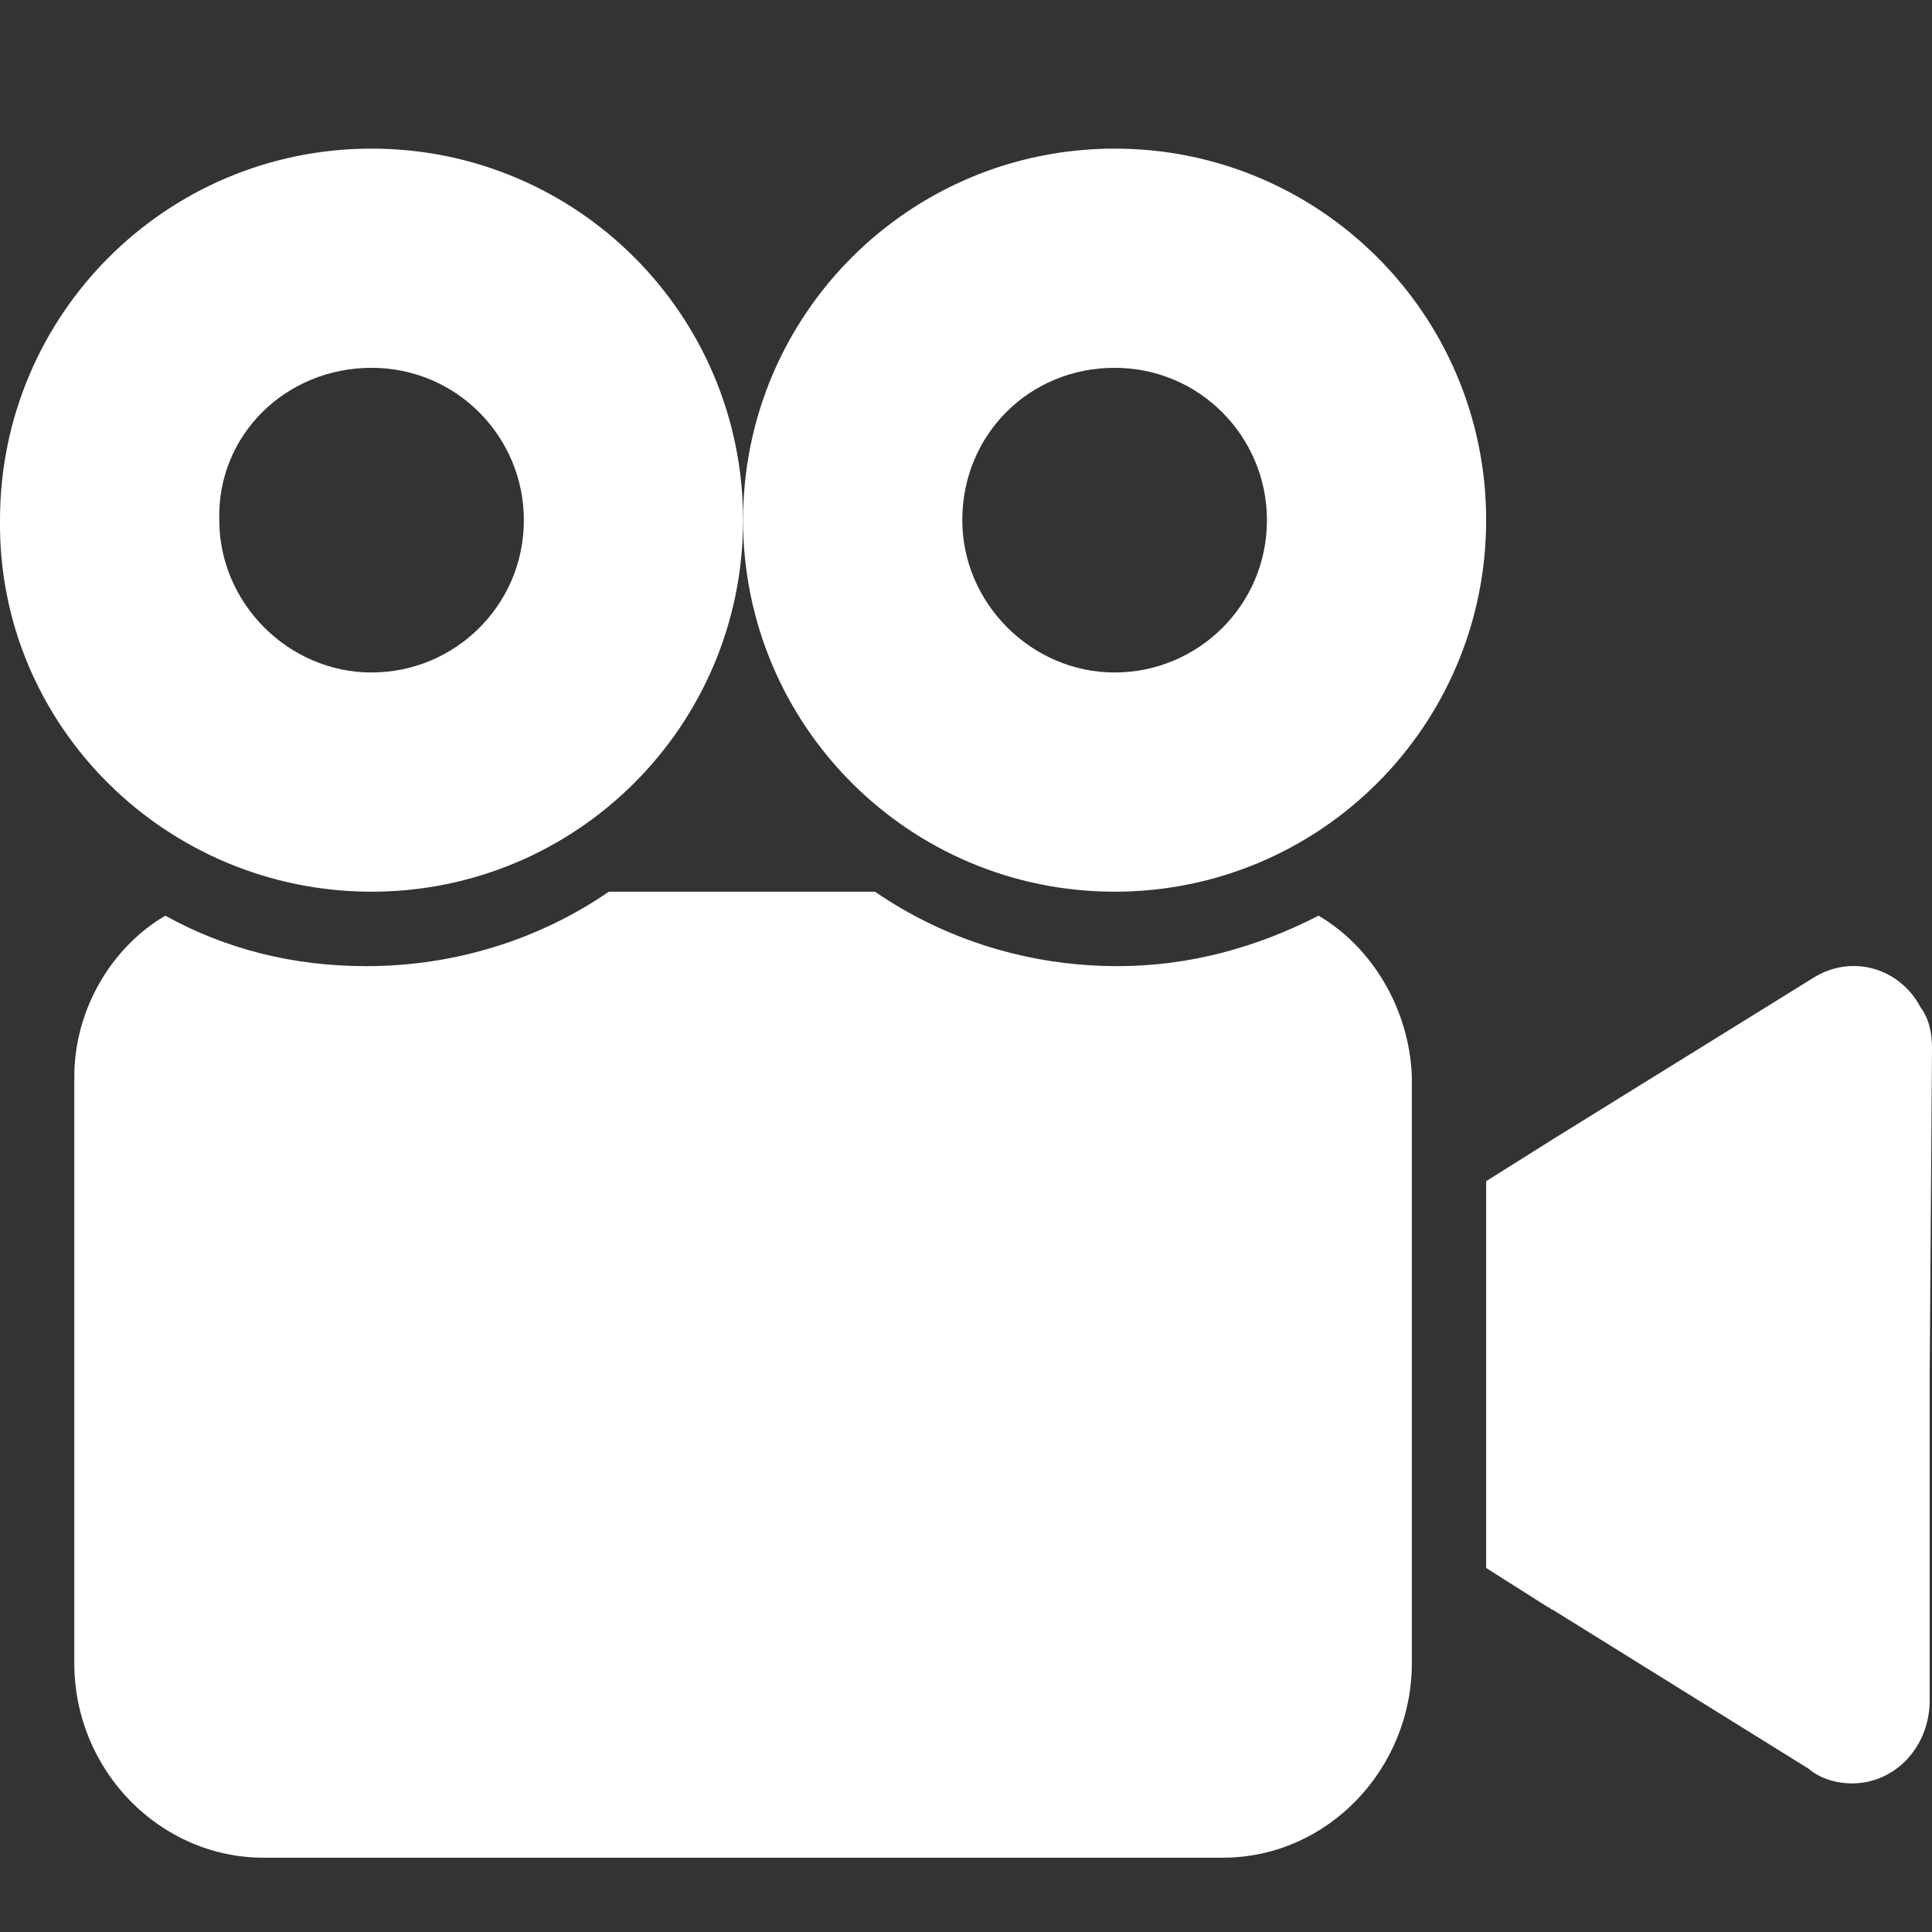 <?xml version="1.0" encoding="UTF-8"?> <svg xmlns="http://www.w3.org/2000/svg" width="26" height="26" viewBox="0 0 26 26" fill="none"><rect x="0" y="0" width="26" height="26" fill="#333333" stroke="none"/> <path d="M25.846 13.556C25.569 13.029 24.923 12.832 24.4 13.161L20.892 15.335L20 15.896V21.101L20.831 21.628C20.861 21.628 20.861 21.661 20.892 21.661L24.338 23.802C24.492 23.934 24.708 24 24.923 24C25.508 24 25.969 23.506 25.969 22.88V18.465L26 14.117C26 13.919 25.969 13.721 25.846 13.556Z" fill="white"></path> <path d="M5 12C7.764 12 10 9.764 10 7C10 4.236 7.764 2 5 2C2.236 2 0 4.236 0 7C-0.031 9.764 2.236 12 5 12ZM5 4.95C6.149 4.95 7.05 5.882 7.05 7C7.05 8.149 6.118 9.05 5 9.05C3.882 9.05 2.951 8.118 2.951 7C2.919 5.851 3.851 4.95 5 4.95Z" fill="white"></path> <path d="M17.744 12.323C16.927 12.744 16.016 13.002 15.042 13.002C13.848 13.002 12.717 12.647 11.775 12H8.194C7.251 12.647 6.12 13.002 4.927 13.002C3.953 13.002 3.042 12.776 2.225 12.323C1.503 12.744 1 13.585 1 14.49V22.381C1 23.836 2.162 25 3.545 25H16.456C17.869 25 19 23.803 19 22.381V14.49C18.969 13.585 18.466 12.744 17.744 12.323Z" fill="white"></path> <path d="M15 12C17.764 12 20 9.764 20 7C20 4.236 17.764 2 15 2C12.236 2 10 4.236 10 7C10 9.764 12.236 12 15 12ZM15 4.95C16.149 4.95 17.05 5.882 17.05 7C17.05 8.149 16.118 9.05 15 9.05C13.882 9.05 12.95 8.118 12.95 7C12.95 5.851 13.851 4.95 15 4.95Z" fill="white"></path> </svg> 